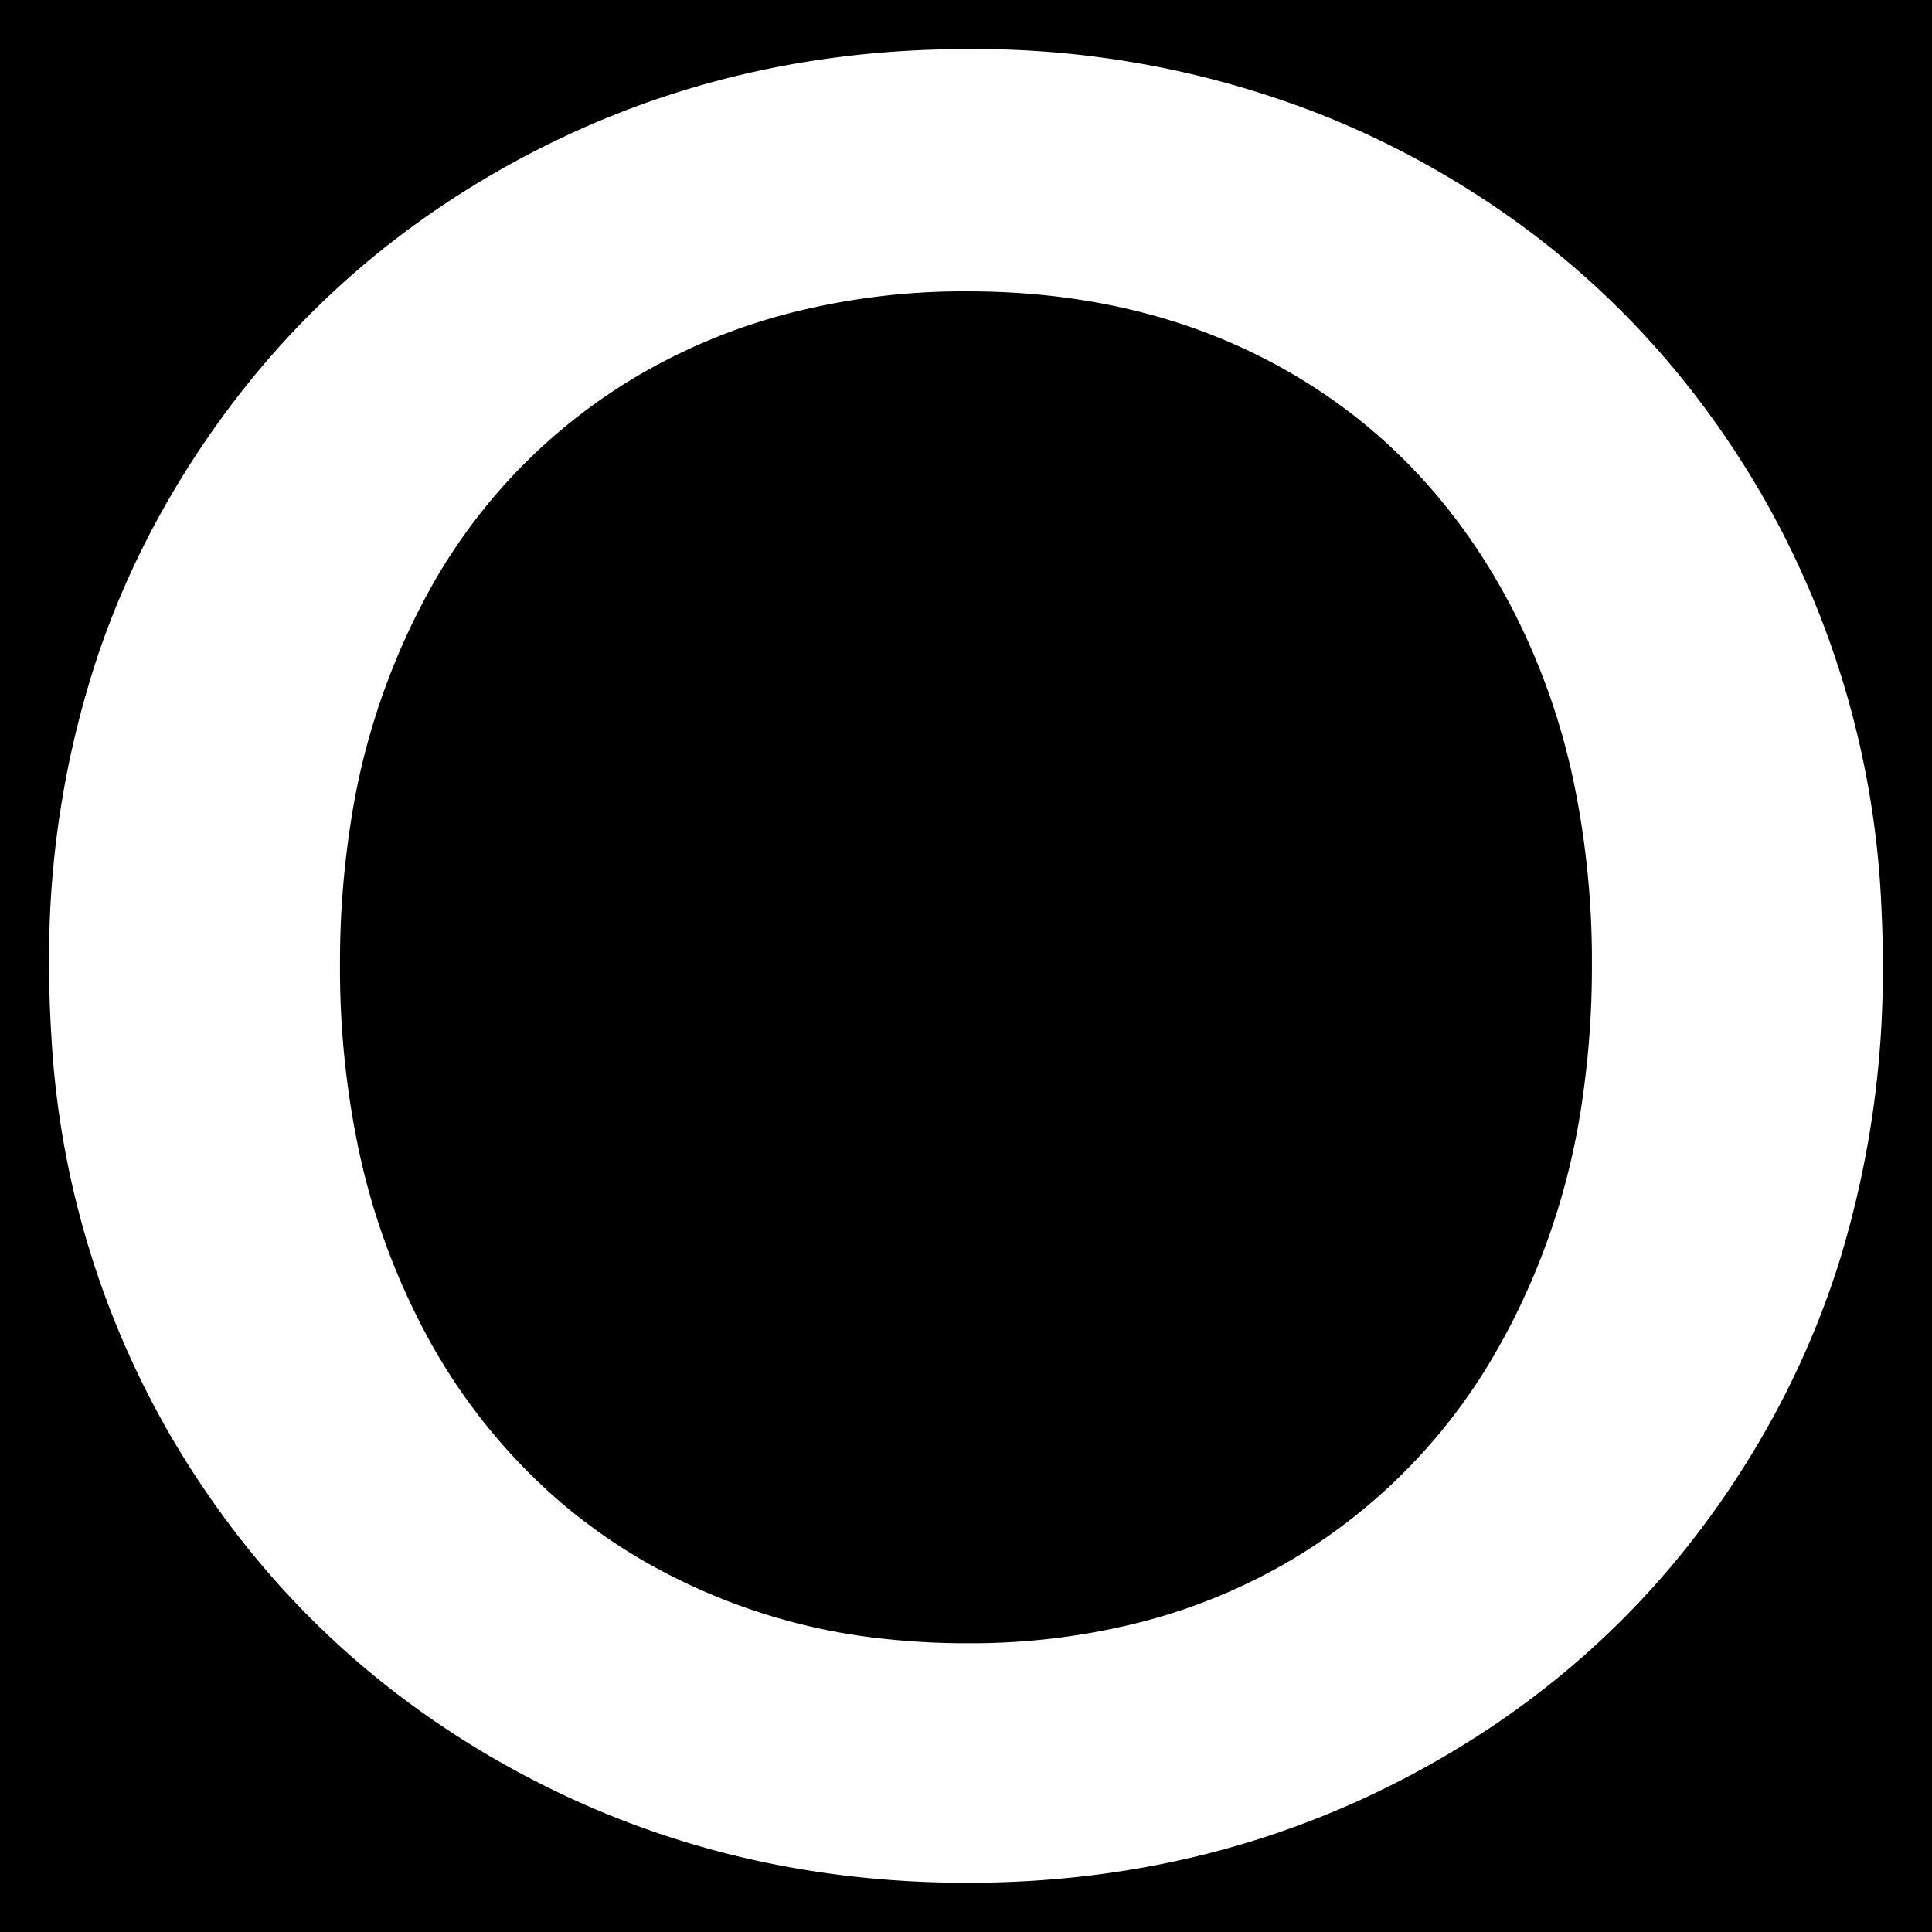 <svg width="18.591" height="18.591" viewBox="0 0 18.591 18.591" xmlns="http://www.w3.org/2000/svg">
  <!-- Background: Black -->
  <rect width="100%" height="100%" fill="black"/>
  
  <!-- Drawing group with white fill and black stroke -->
  <g id="svgGroup" stroke-linecap="round" fill-rule="evenodd" font-size="9pt" stroke="#000" stroke-width="0.25mm" fill="#fff" style="stroke:#000;stroke-width:0.25mm;fill:#fff">
    <path d="M 36.972 0.26 L 41.08 0.26 L 41.08 18.408 L 37.44 18.408 L 37.44 6.604 L 32.578 18.408 L 29.822 18.408 L 24.934 6.604 L 24.934 18.408 L 21.294 18.408 L 21.294 0.26 L 25.428 0.26 L 31.2 13.754 L 36.972 0.26 Z M 9.308 18.59 Q 6.76 18.59 4.628 17.394 Q 2.496 16.198 1.248 14.079 A 9.087 9.087 0 0 1 0.022 9.984 A 11.04 11.04 0 0 1 0 9.282 A 9.67 9.67 0 0 1 0.5 6.139 A 8.799 8.799 0 0 1 1.248 4.511 Q 2.496 2.392 4.628 1.196 Q 6.76 0 9.308 0 A 9.563 9.563 0 0 1 12.983 0.702 A 9.163 9.163 0 0 1 14.001 1.196 Q 16.12 2.392 17.355 4.511 A 9.154 9.154 0 0 1 18.576 8.709 A 11.031 11.031 0 0 1 18.59 9.282 A 9.947 9.947 0 0 1 18.155 12.265 A 8.811 8.811 0 0 1 17.355 14.079 Q 16.12 16.198 13.988 17.394 Q 11.856 18.59 9.308 18.59 Z M 9.308 15.34 A 6.15 6.15 0 0 0 10.894 15.143 A 5.102 5.102 0 0 0 12.194 14.599 A 5.038 5.038 0 0 0 14.054 12.65 A 6.051 6.051 0 0 0 14.144 12.48 A 6.363 6.363 0 0 0 14.756 10.533 A 8.328 8.328 0 0 0 14.846 9.282 A 7.998 7.998 0 0 0 14.692 7.676 A 6.117 6.117 0 0 0 14.144 6.097 Q 13.442 4.732 12.194 4.004 Q 10.946 3.276 9.308 3.276 A 6.269 6.269 0 0 0 7.674 3.482 A 5.241 5.241 0 0 0 6.409 4.004 A 4.976 4.976 0 0 0 4.468 6.055 A 5.938 5.938 0 0 0 4.446 6.097 A 6.241 6.241 0 0 0 3.843 7.981 A 8.251 8.251 0 0 0 3.744 9.282 A 8.001 8.001 0 0 0 3.909 10.942 A 6.203 6.203 0 0 0 4.446 12.48 A 5.195 5.195 0 0 0 5.693 14.089 A 4.955 4.955 0 0 0 6.409 14.599 A 5.39 5.39 0 0 0 8.607 15.305 A 6.736 6.736 0 0 0 9.308 15.34 Z" vector-effect="non-scaling-stroke"/>
  </g>
</svg>
